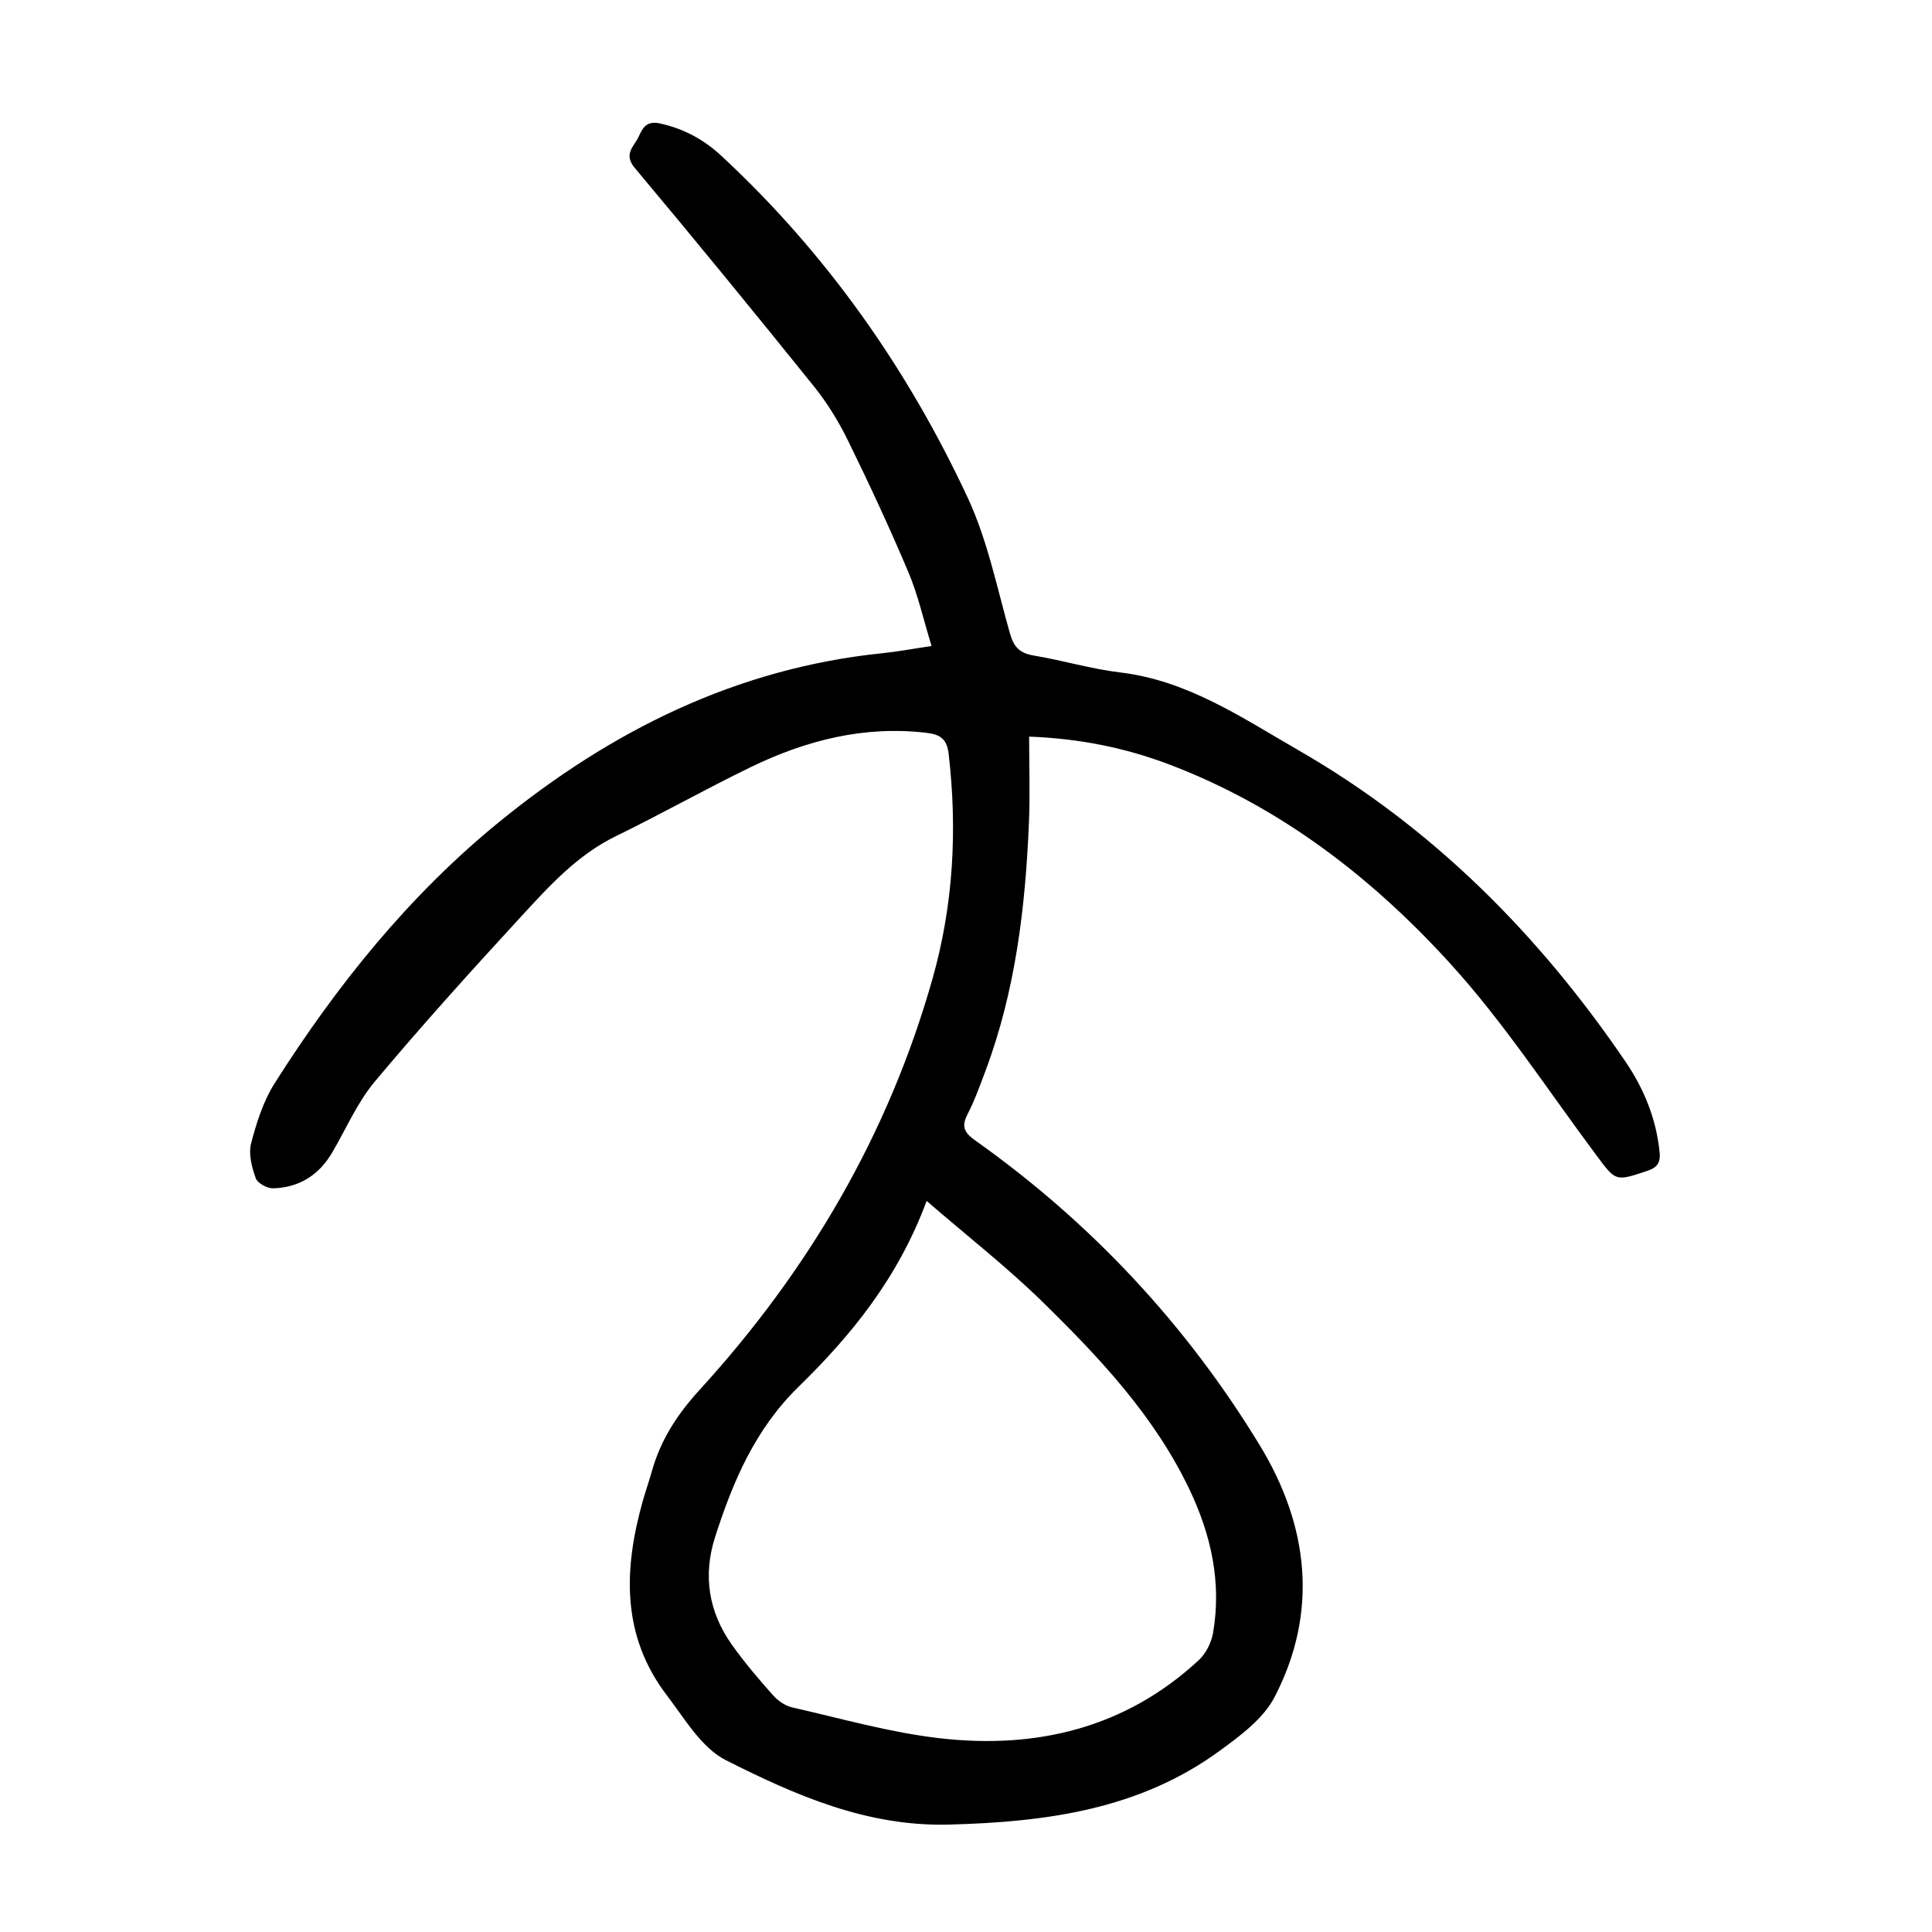 <?xml version="1.0" encoding="utf-8"?>
<svg version="1.1" id="zdic.net" xmlns="http://www.w3.org/2000/svg" xmlns:xlink="http://www.w3.org/1999/xlink" x="0px" y="0px"
	 viewBox="0 0 400 400" style="enable-background:new 0 0 400 400;" xml:space="preserve">
<g>
	<path d="M213.07,152.51c0,6.16,0.21,12-0.04,17.82c-0.73,17.53-2.79,34.85-9.01,51.42c-1.14,3.03-2.24,6.11-3.72,8.98
		c-1.31,2.55-0.63,3.8,1.63,5.4c23.95,16.99,43.69,38.11,58.91,63.13c10.04,16.51,12.25,34.39,3.03,52.13
		c-2.32,4.46-7.06,7.96-11.3,11.06c-16.69,12.22-36.01,14.78-56.09,15.31c-16.98,0.45-31.78-6.06-46.19-13.33
		c-5.05-2.55-8.52-8.58-12.21-13.41c-9.48-12.4-8.97-26.21-4.97-40.36c0.58-2.04,1.29-4.04,1.86-6.08
		c1.82-6.48,5.26-11.77,9.87-16.82c22.56-24.69,39.14-52.93,48.26-85.24c4.29-15.18,5.13-30.72,3.31-46.43
		c-0.37-3.23-1.86-4.05-4.7-4.38c-12.86-1.49-24.83,1.57-36.24,7.1c-9.43,4.57-18.57,9.73-27.98,14.32
		c-7.99,3.9-13.77,10.3-19.58,16.61c-10.31,11.2-20.52,22.5-30.29,34.16c-3.64,4.34-5.95,9.79-8.85,14.73
		c-2.74,4.67-6.85,7.25-12.22,7.4c-1.23,0.03-3.23-1.06-3.6-2.09c-0.81-2.26-1.54-5.01-0.96-7.21c1.12-4.31,2.53-8.77,4.89-12.48
		c12.85-20.25,27.8-38.86,46.45-54.06c23.17-18.89,49.14-31.85,79.36-34.95c3.2-0.33,6.38-0.93,10.18-1.49
		c-1.65-5.35-2.77-10.47-4.77-15.22c-3.88-9.19-8.09-18.25-12.48-27.21c-1.95-3.98-4.32-7.87-7.1-11.32
		c-12.22-15.19-24.56-30.27-37.08-45.21c-2.47-2.94-0.13-4.47,0.79-6.5c0.82-1.81,1.63-3.35,4.43-2.73
		c4.93,1.09,9.05,3.32,12.71,6.72c21.71,20.16,38.48,43.97,50.95,70.69c4.13,8.84,6.09,18.71,8.78,28.18
		c0.78,2.77,1.99,4.08,4.87,4.56c6.03,1,11.94,2.8,18,3.52c13.92,1.67,25.12,9.34,36.75,16.03c27.82,16,49.86,38.15,67.82,64.54
		c3.85,5.66,6.35,11.82,7.06,18.71c0.24,2.36-0.59,3.27-2.69,3.96c-6.47,2.13-6.35,2.13-10.37-3.25
		c-9.93-13.3-19.05-27.35-30.16-39.59c-16.3-17.95-35.4-32.7-58.47-41.42C232.88,154.81,223.53,152.91,213.07,152.51z
		 M191.85,248.64c-5.94,16.01-15.62,27.84-26.54,38.5c-8.97,8.77-13.54,19.54-17.23,30.99c-2.59,8.03-1.39,15.6,3.48,22.44
		c2.6,3.65,5.52,7.08,8.5,10.43c1.01,1.14,2.53,2.18,3.99,2.51c10.07,2.28,20.09,5.16,30.31,6.35c20.06,2.34,38.55-2,53.82-16.13
		c1.49-1.38,2.62-3.63,2.97-5.65c1.8-10.45-0.4-20.32-4.92-29.78c-7.25-15.16-18.57-27.19-30.35-38.73
		C208.52,262.37,200.35,255.99,191.85,248.64z"/>
</g>
</svg>
